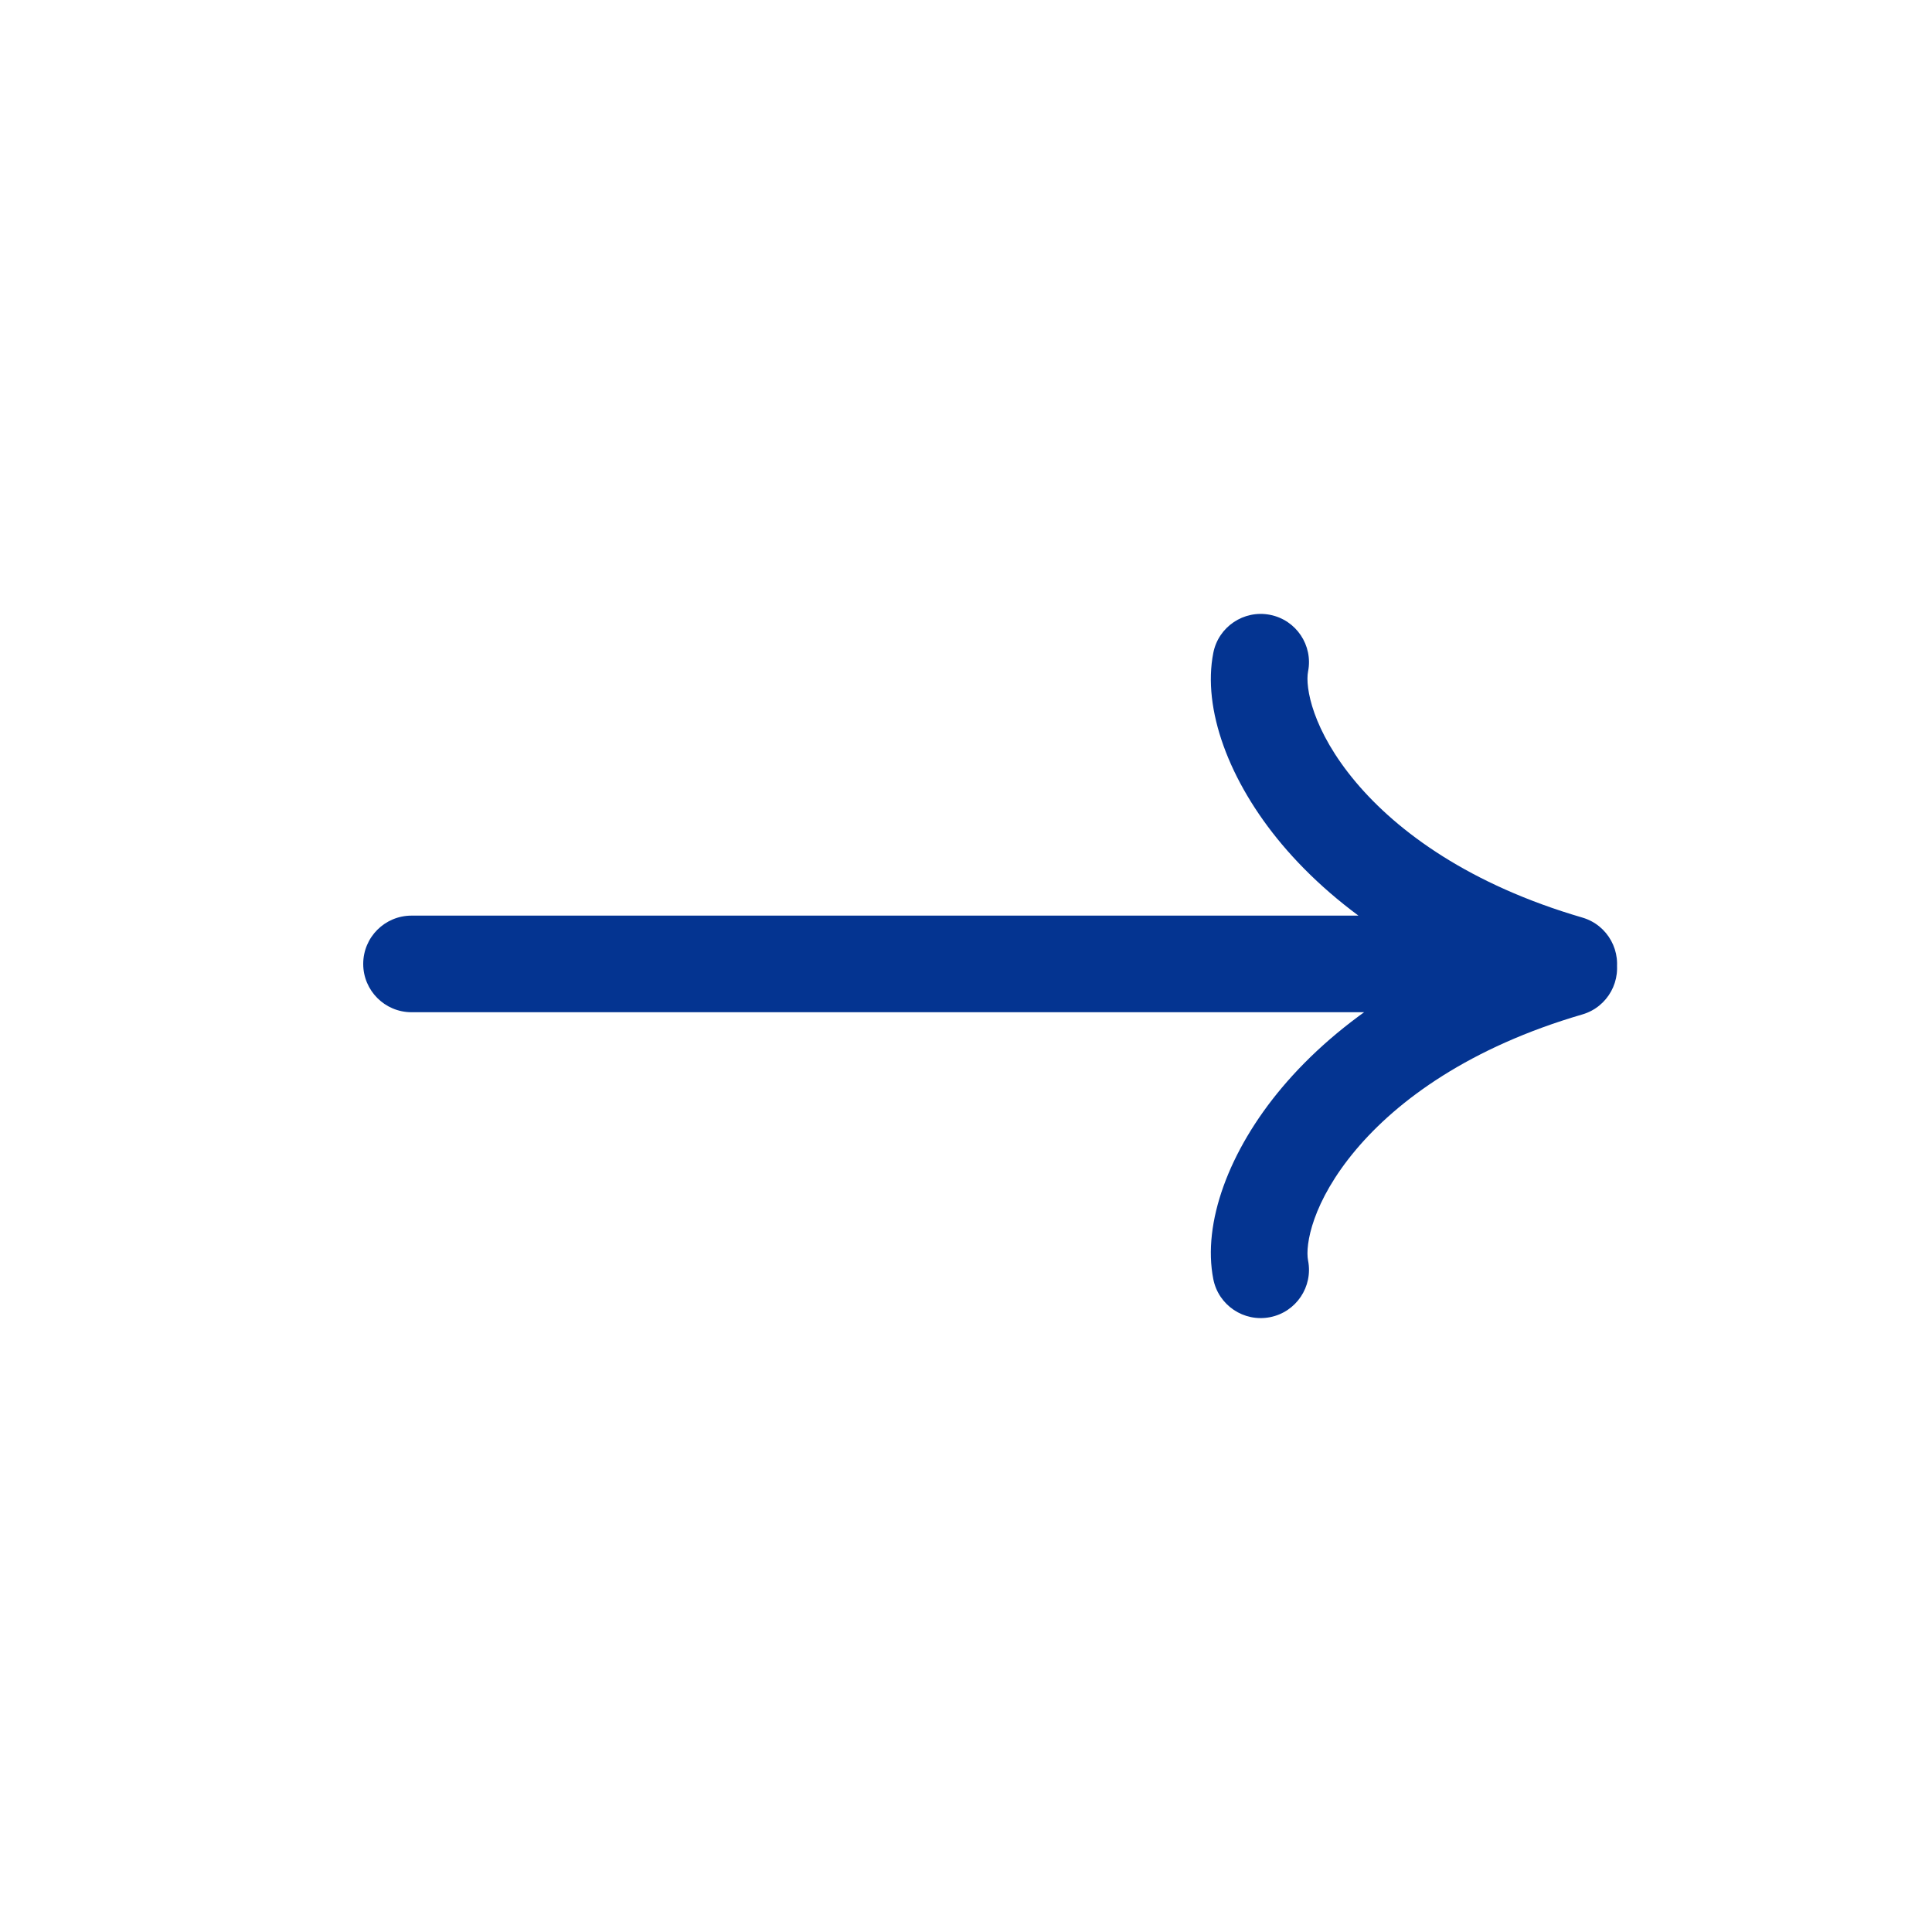 <svg width="40" height="40" viewBox="0 0 40 40" fill="none" xmlns="http://www.w3.org/2000/svg">
<path d="M8.52 18.957C7.968 18.957 7.52 19.404 7.52 19.957C7.52 20.509 7.968 20.957 8.52 20.957V18.957ZM31.25 20.957H32.249V18.957H31.25V20.957ZM27.082 13.903C27.189 13.361 26.836 12.835 26.294 12.729C25.752 12.623 25.226 12.976 25.12 13.518L27.082 13.903ZM32.2 20.917C32.73 21.071 33.285 20.767 33.44 20.237C33.594 19.706 33.29 19.151 32.76 18.997L32.2 20.917ZM25.12 26.482C25.226 27.024 25.752 27.377 26.294 27.271C26.836 27.165 27.189 26.639 27.082 26.097L25.12 26.482ZM32.76 21.003C33.29 20.849 33.594 20.294 33.44 19.763C33.285 19.233 32.73 18.929 32.2 19.083L32.76 21.003ZM8.52 20.957H31.25V18.957H8.52V20.957ZM25.12 13.518C24.893 14.672 25.437 16.17 26.543 17.484C27.69 18.846 29.533 20.139 32.2 20.917L32.76 18.997C30.43 18.317 28.939 17.224 28.073 16.196C27.167 15.12 27.02 14.223 27.082 13.903L25.12 13.518ZM27.082 26.097C27.02 25.777 27.167 24.88 28.073 23.804C28.939 22.776 30.43 21.683 32.76 21.003L32.2 19.083C29.533 19.861 27.69 21.154 26.543 22.516C25.437 23.829 24.893 25.328 25.12 26.482L27.082 26.097Z" fill="#043491"/>
</svg>
